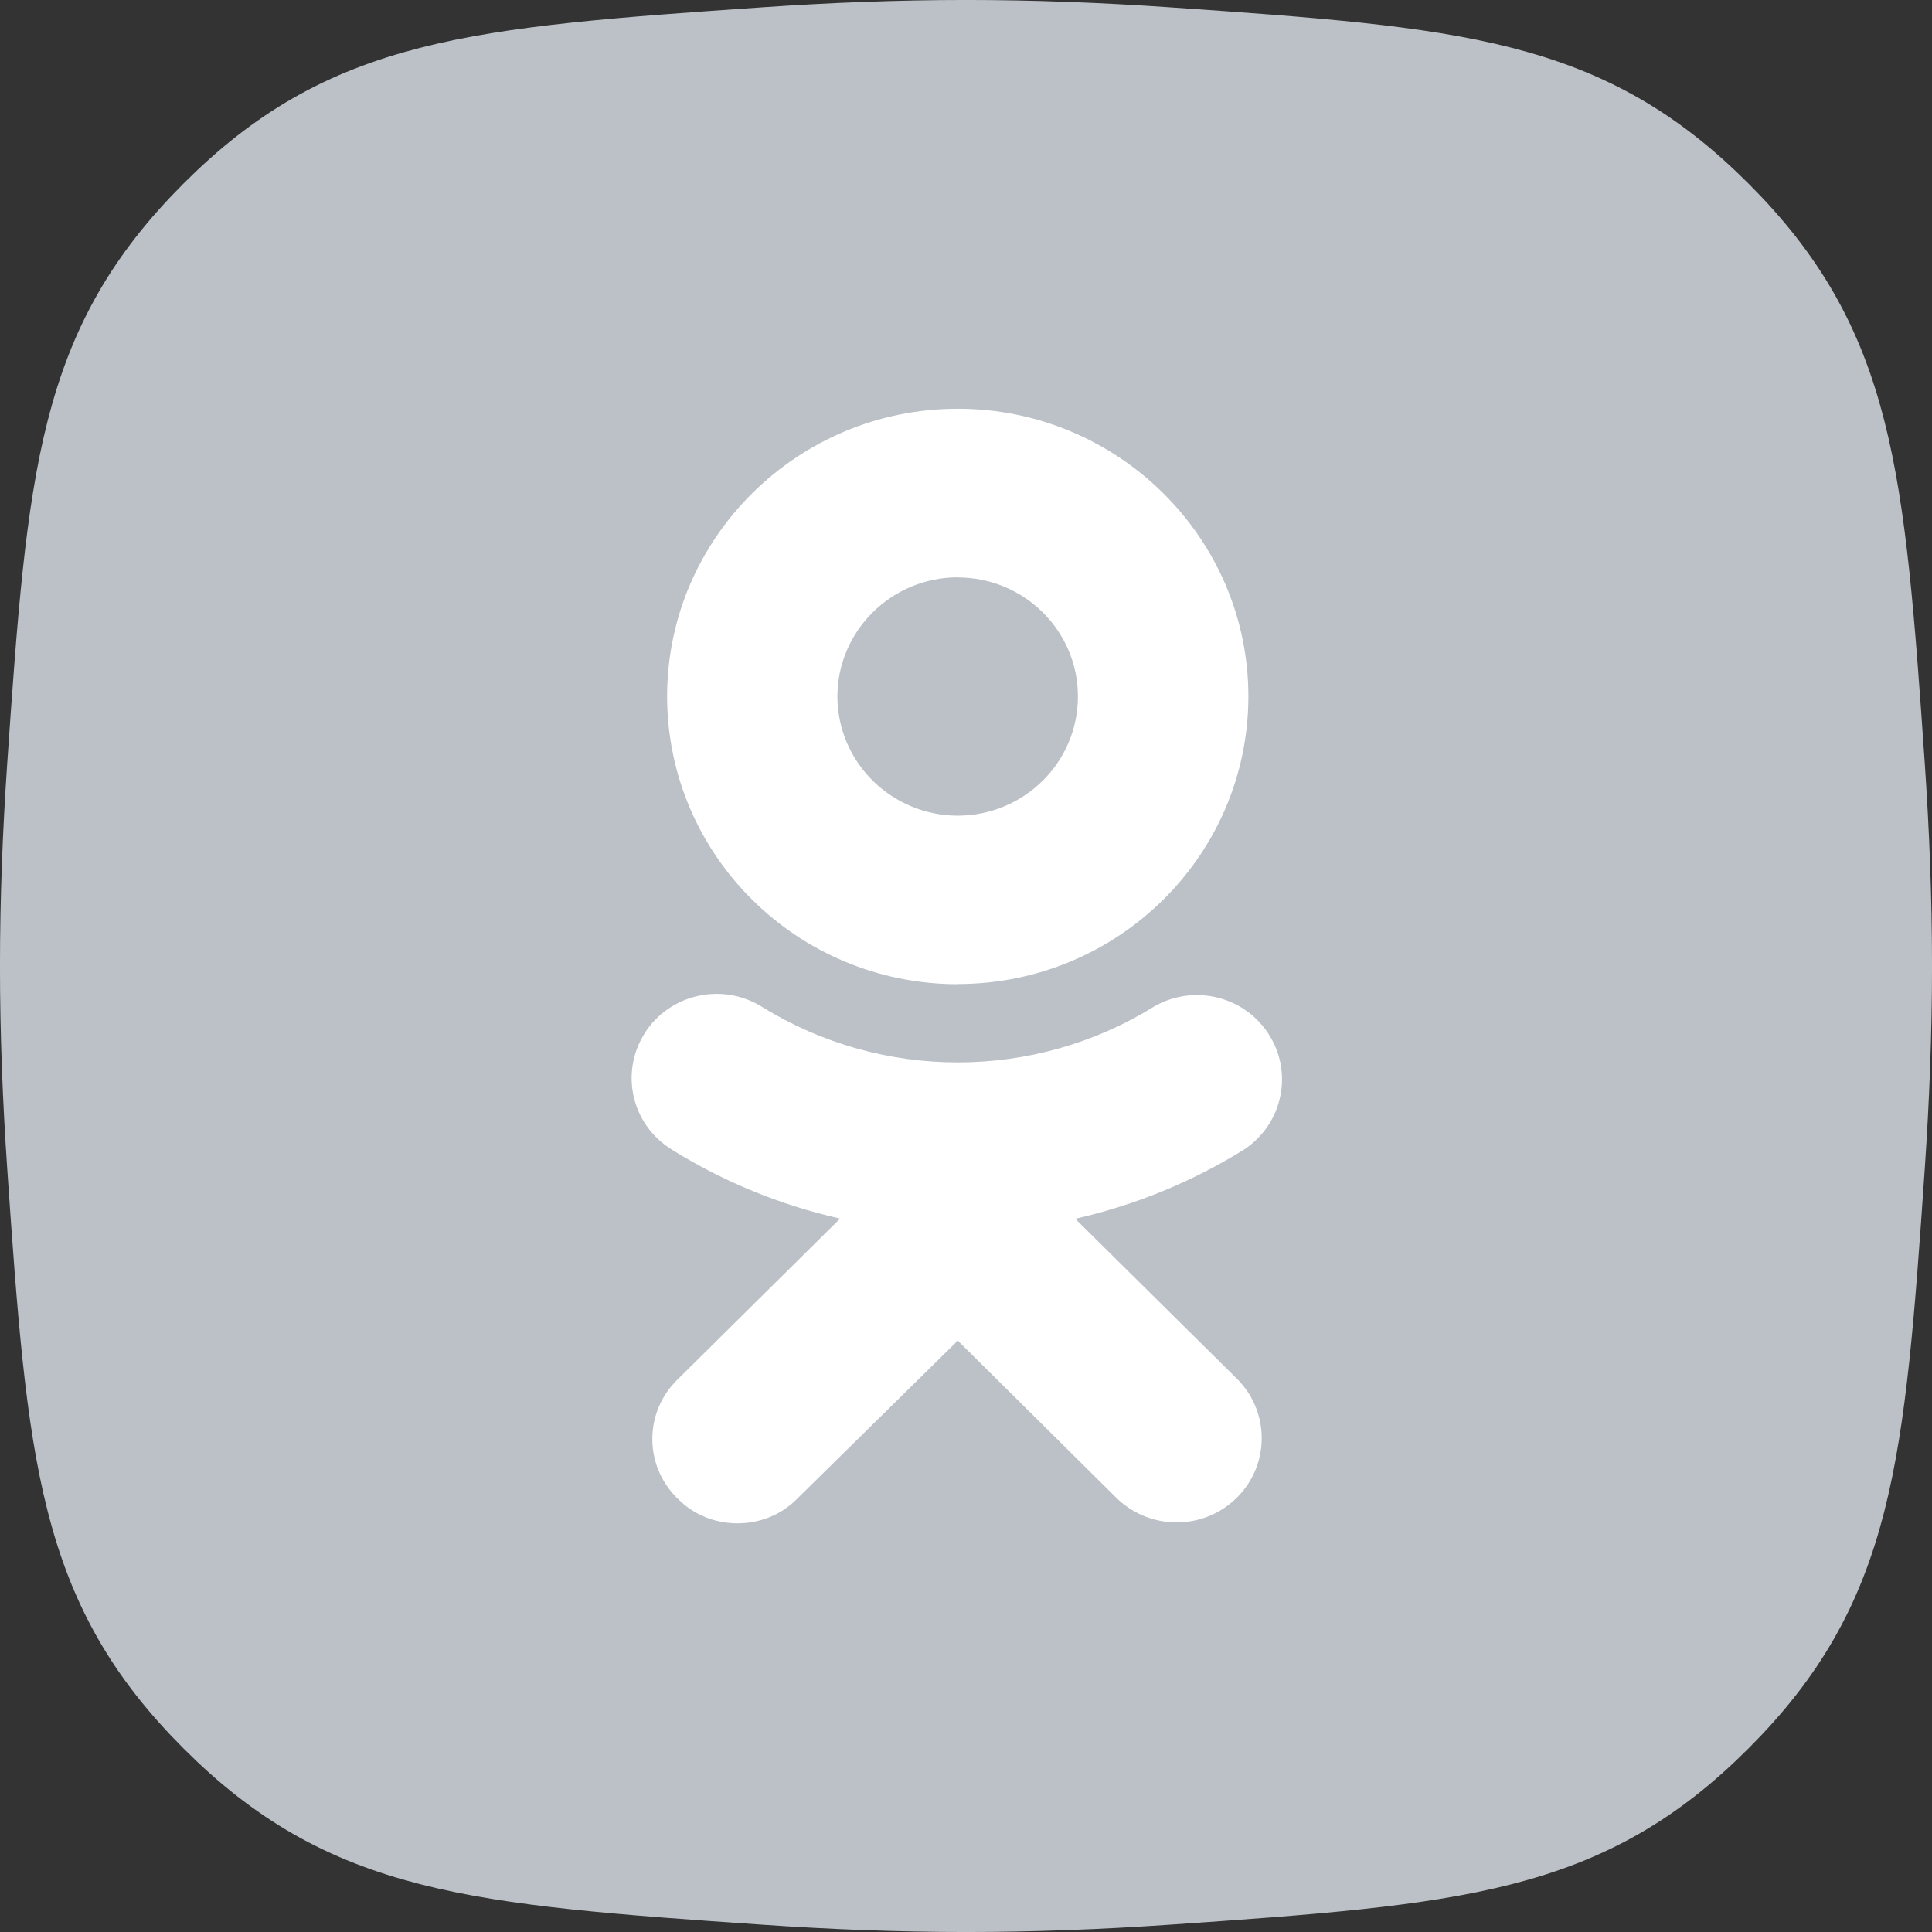 <svg xmlns="http://www.w3.org/2000/svg" width="44" height="44" viewBox="0 0 44 44" fill="none">
    <rect x="0" y="0" width="44" height="44" fill="#333333" stroke="none"/>
    <path
        d="M1.665 17.482C2.122 10.812 2.363 8.123 5.243 5.243C8.123 2.363 10.812 2.122 17.482 1.665C18.967 1.563 20.486 1.503 22 1.503C23.514 1.503 25.033 1.563 26.518 1.665C33.188 2.122 35.877 2.363 38.757 5.243C41.637 8.123 41.877 10.812 42.335 17.482C42.437 18.967 42.497 20.486 42.497 22C42.497 23.514 42.437 25.033 42.335 26.518C41.878 33.188 41.637 35.877 38.757 38.757C35.877 41.637 33.188 41.877 26.518 42.335C25.033 42.437 23.514 42.497 22 42.497C20.486 42.497 18.967 42.437 17.482 42.335C10.812 41.878 8.123 41.637 5.243 38.757C2.363 35.877 2.122 33.188 1.665 26.518C1.563 25.033 1.503 23.514 1.503 22C1.503 20.486 1.563 18.967 1.665 17.482Z"
        fill="#BBC1C7" stroke="#BBC1C7" stroke-width="3.007" />
    <path
        d="M24.488 27.757C25.852 27.447 27.151 26.916 28.335 26.179C29.225 25.589 29.466 24.399 28.869 23.515C28.298 22.667 27.155 22.411 26.27 22.931C23.545 24.617 20.08 24.617 17.355 22.931C16.453 22.366 15.255 22.634 14.684 23.526C14.684 23.53 14.684 23.53 14.684 23.53C14.113 24.427 14.384 25.612 15.29 26.174L15.293 26.178C16.475 26.914 17.773 27.446 19.133 27.753L15.431 31.417C14.675 32.153 14.664 33.35 15.402 34.099L15.435 34.132C15.803 34.507 16.3 34.693 16.796 34.693C17.293 34.693 17.789 34.507 18.156 34.132L21.813 30.532L25.448 34.136C26.22 34.867 27.447 34.85 28.191 34.086C28.916 33.343 28.916 32.164 28.191 31.421L24.488 27.757ZM21.812 22.411C25.469 22.407 28.427 19.477 28.431 15.861C28.431 12.25 25.46 9.309 21.812 9.309C18.164 9.309 15.193 12.25 15.193 15.861C15.197 19.481 18.16 22.411 21.812 22.415V22.411ZM21.812 13.151C23.323 13.151 24.549 14.366 24.549 15.861C24.549 17.362 23.323 18.572 21.812 18.577C20.302 18.573 19.075 17.362 19.071 15.861C19.075 14.366 20.302 13.151 21.812 13.148V13.151Z"
        fill="white" />
</svg>